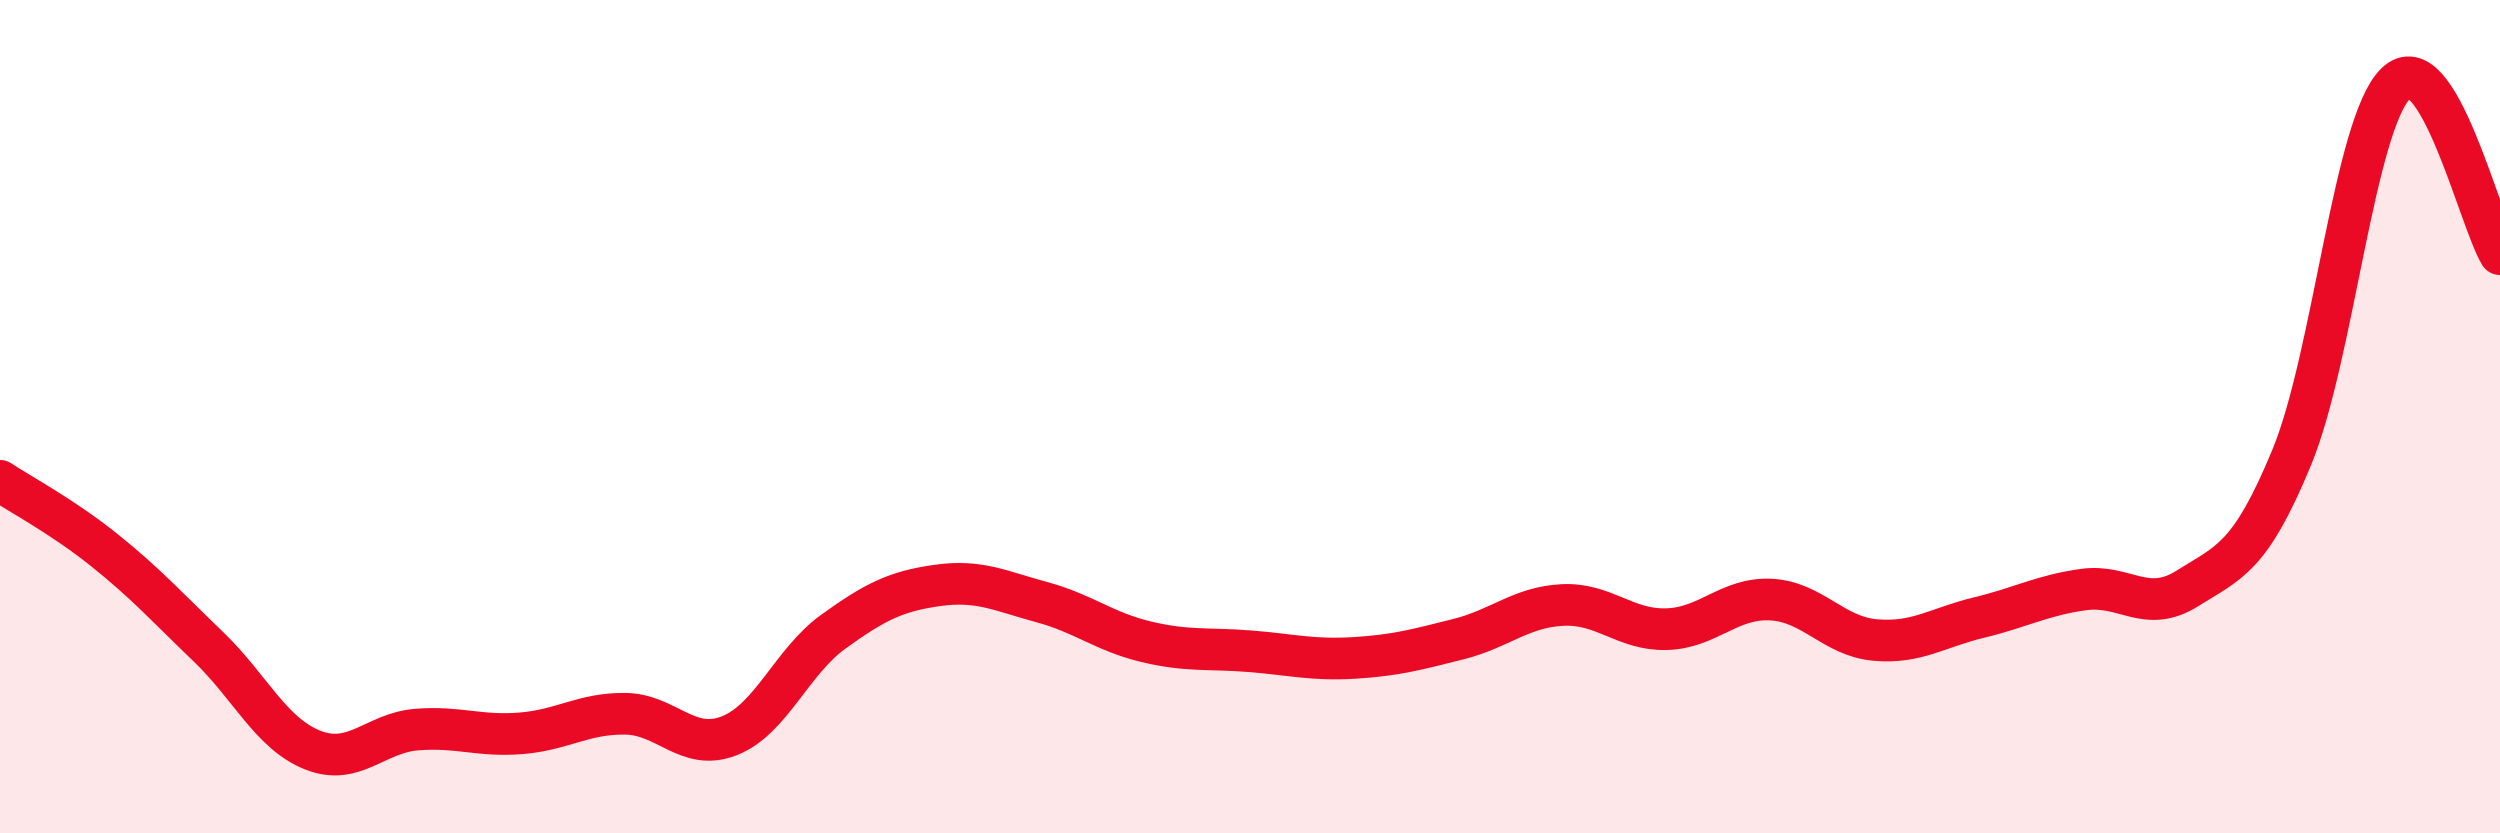 
    <svg width="60" height="20" viewBox="0 0 60 20" xmlns="http://www.w3.org/2000/svg">
      <path
        d="M 0,11.54 C 0.5,11.87 1.5,12.4 2.5,13.2 C 3.5,14 4,14.56 5,15.52 C 6,16.48 6.5,17.6 7.5,18 C 8.5,18.4 9,17.59 10,17.51 C 11,17.43 11.5,17.68 12.5,17.6 C 13.5,17.52 14,17.12 15,17.13 C 16,17.14 16.5,18.05 17.5,17.66 C 18.5,17.27 19,15.88 20,15.16 C 21,14.44 21.5,14.19 22.5,14.05 C 23.5,13.91 24,14.18 25,14.45 C 26,14.72 26.5,15.16 27.5,15.4 C 28.5,15.64 29,15.55 30,15.63 C 31,15.71 31.5,15.85 32.5,15.79 C 33.5,15.73 34,15.59 35,15.34 C 36,15.09 36.5,14.57 37.5,14.52 C 38.5,14.47 39,15.13 40,15.1 C 41,15.07 41.5,14.34 42.5,14.39 C 43.5,14.44 44,15.27 45,15.36 C 46,15.45 46.5,15.06 47.5,14.82 C 48.5,14.58 49,14.29 50,14.15 C 51,14.01 51.5,14.75 52.5,14.12 C 53.5,13.49 54,13.4 55,10.98 C 56,8.56 56.5,2.98 57.5,2 C 58.5,1.02 59.5,5.28 60,6.1L60 20L0 20Z"
        fill="#EB0A25"
        opacity="0.1"
        stroke-linecap="round"
        stroke-linejoin="round"
      />
      <path
        d="M 0,11.54 C 0.5,11.87 1.5,12.4 2.5,13.2 C 3.5,14 4,14.56 5,15.52 C 6,16.48 6.5,17.6 7.5,18 C 8.5,18.4 9,17.59 10,17.51 C 11,17.43 11.5,17.68 12.5,17.6 C 13.5,17.52 14,17.12 15,17.13 C 16,17.14 16.5,18.05 17.5,17.66 C 18.5,17.27 19,15.88 20,15.16 C 21,14.44 21.5,14.19 22.5,14.05 C 23.5,13.91 24,14.18 25,14.45 C 26,14.72 26.5,15.16 27.5,15.4 C 28.5,15.64 29,15.55 30,15.63 C 31,15.71 31.5,15.85 32.5,15.79 C 33.5,15.73 34,15.59 35,15.34 C 36,15.09 36.5,14.57 37.5,14.52 C 38.5,14.47 39,15.13 40,15.1 C 41,15.07 41.5,14.34 42.5,14.39 C 43.5,14.44 44,15.27 45,15.36 C 46,15.45 46.5,15.06 47.5,14.82 C 48.5,14.58 49,14.29 50,14.15 C 51,14.01 51.5,14.75 52.5,14.12 C 53.5,13.49 54,13.4 55,10.98 C 56,8.56 56.5,2.98 57.5,2 C 58.5,1.02 59.5,5.28 60,6.1"
        stroke="#EB0A25"
        stroke-width="1"
        fill="none"
        stroke-linecap="round"
        stroke-linejoin="round"
      />
    </svg>
  